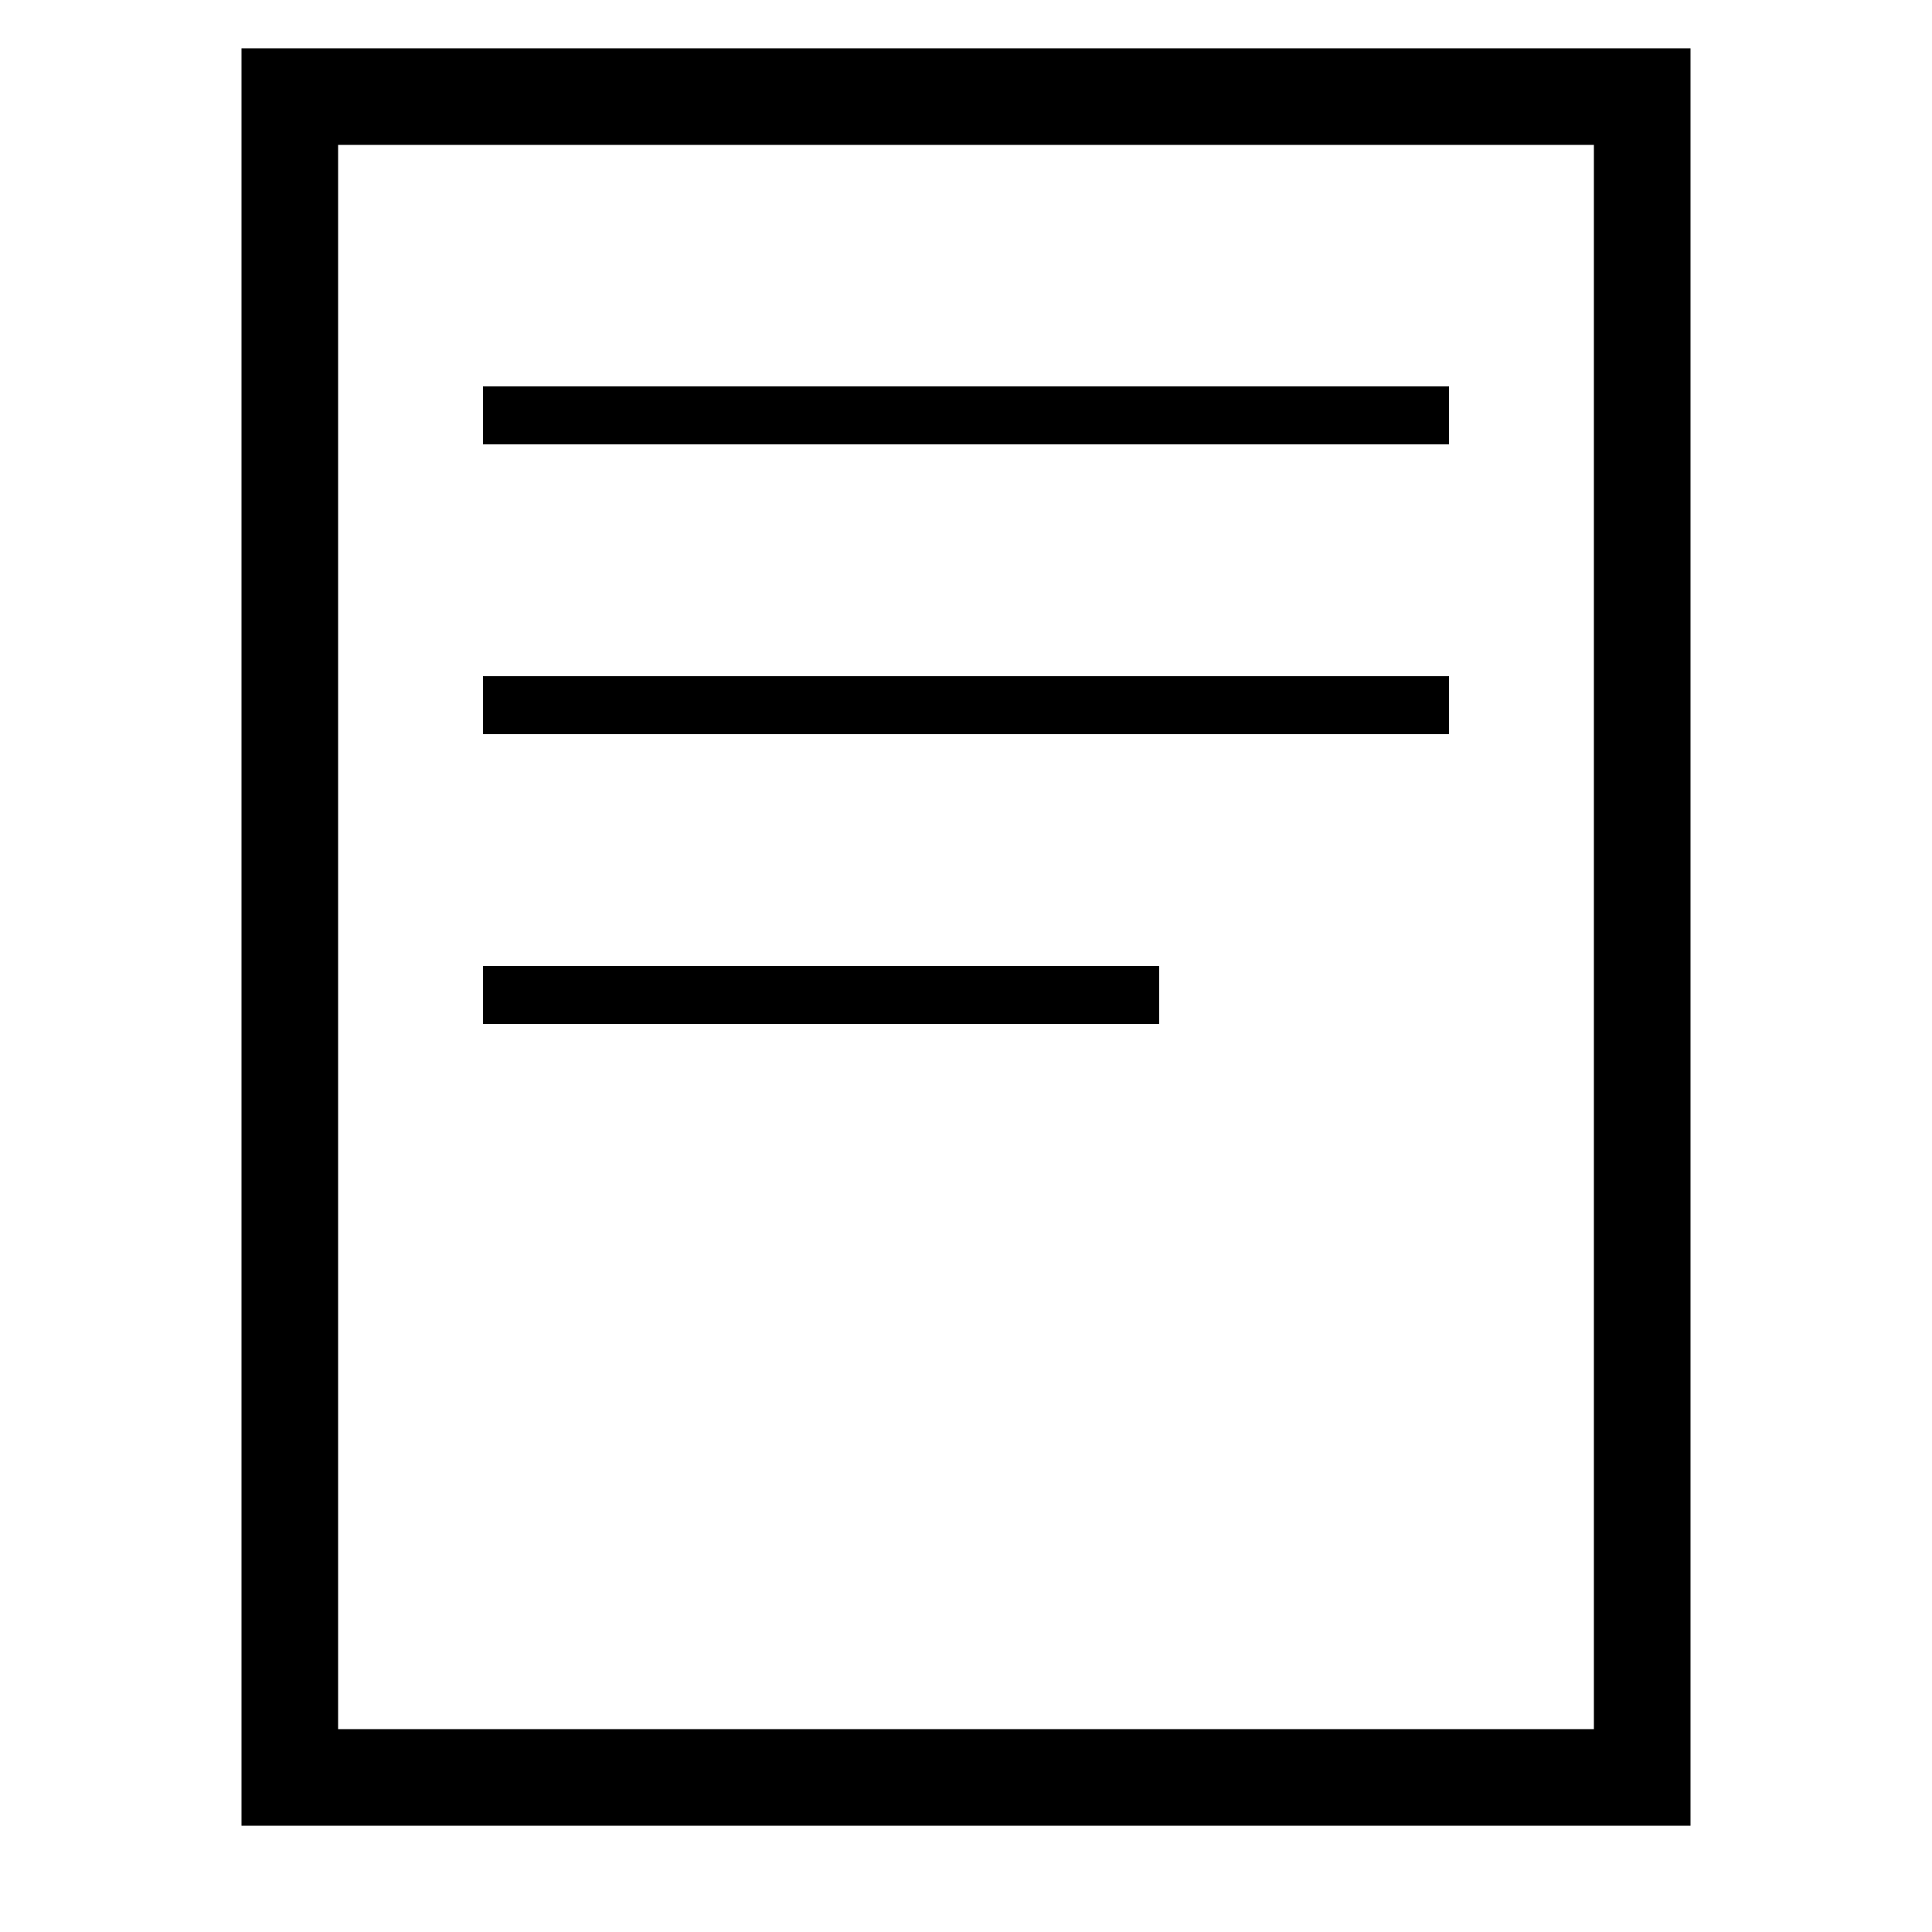 <svg version="1.1"
  width="100" height="100"
  xmlns="http://www.w3.org/2000/svg">
  <rect x="15%" y="5%" width="70%" height="87%" stroke="#000" stroke-width="5%" fill="none" />
  <rect x="25%" y="20%" width="50%" height="3%" fill="#000" />
  <rect x="25%" y="35%" width="50%" height="3%" fill="#000" />
  <rect x="25%" y="50%" width="35%" height="3%" fill="#000" />
</svg>